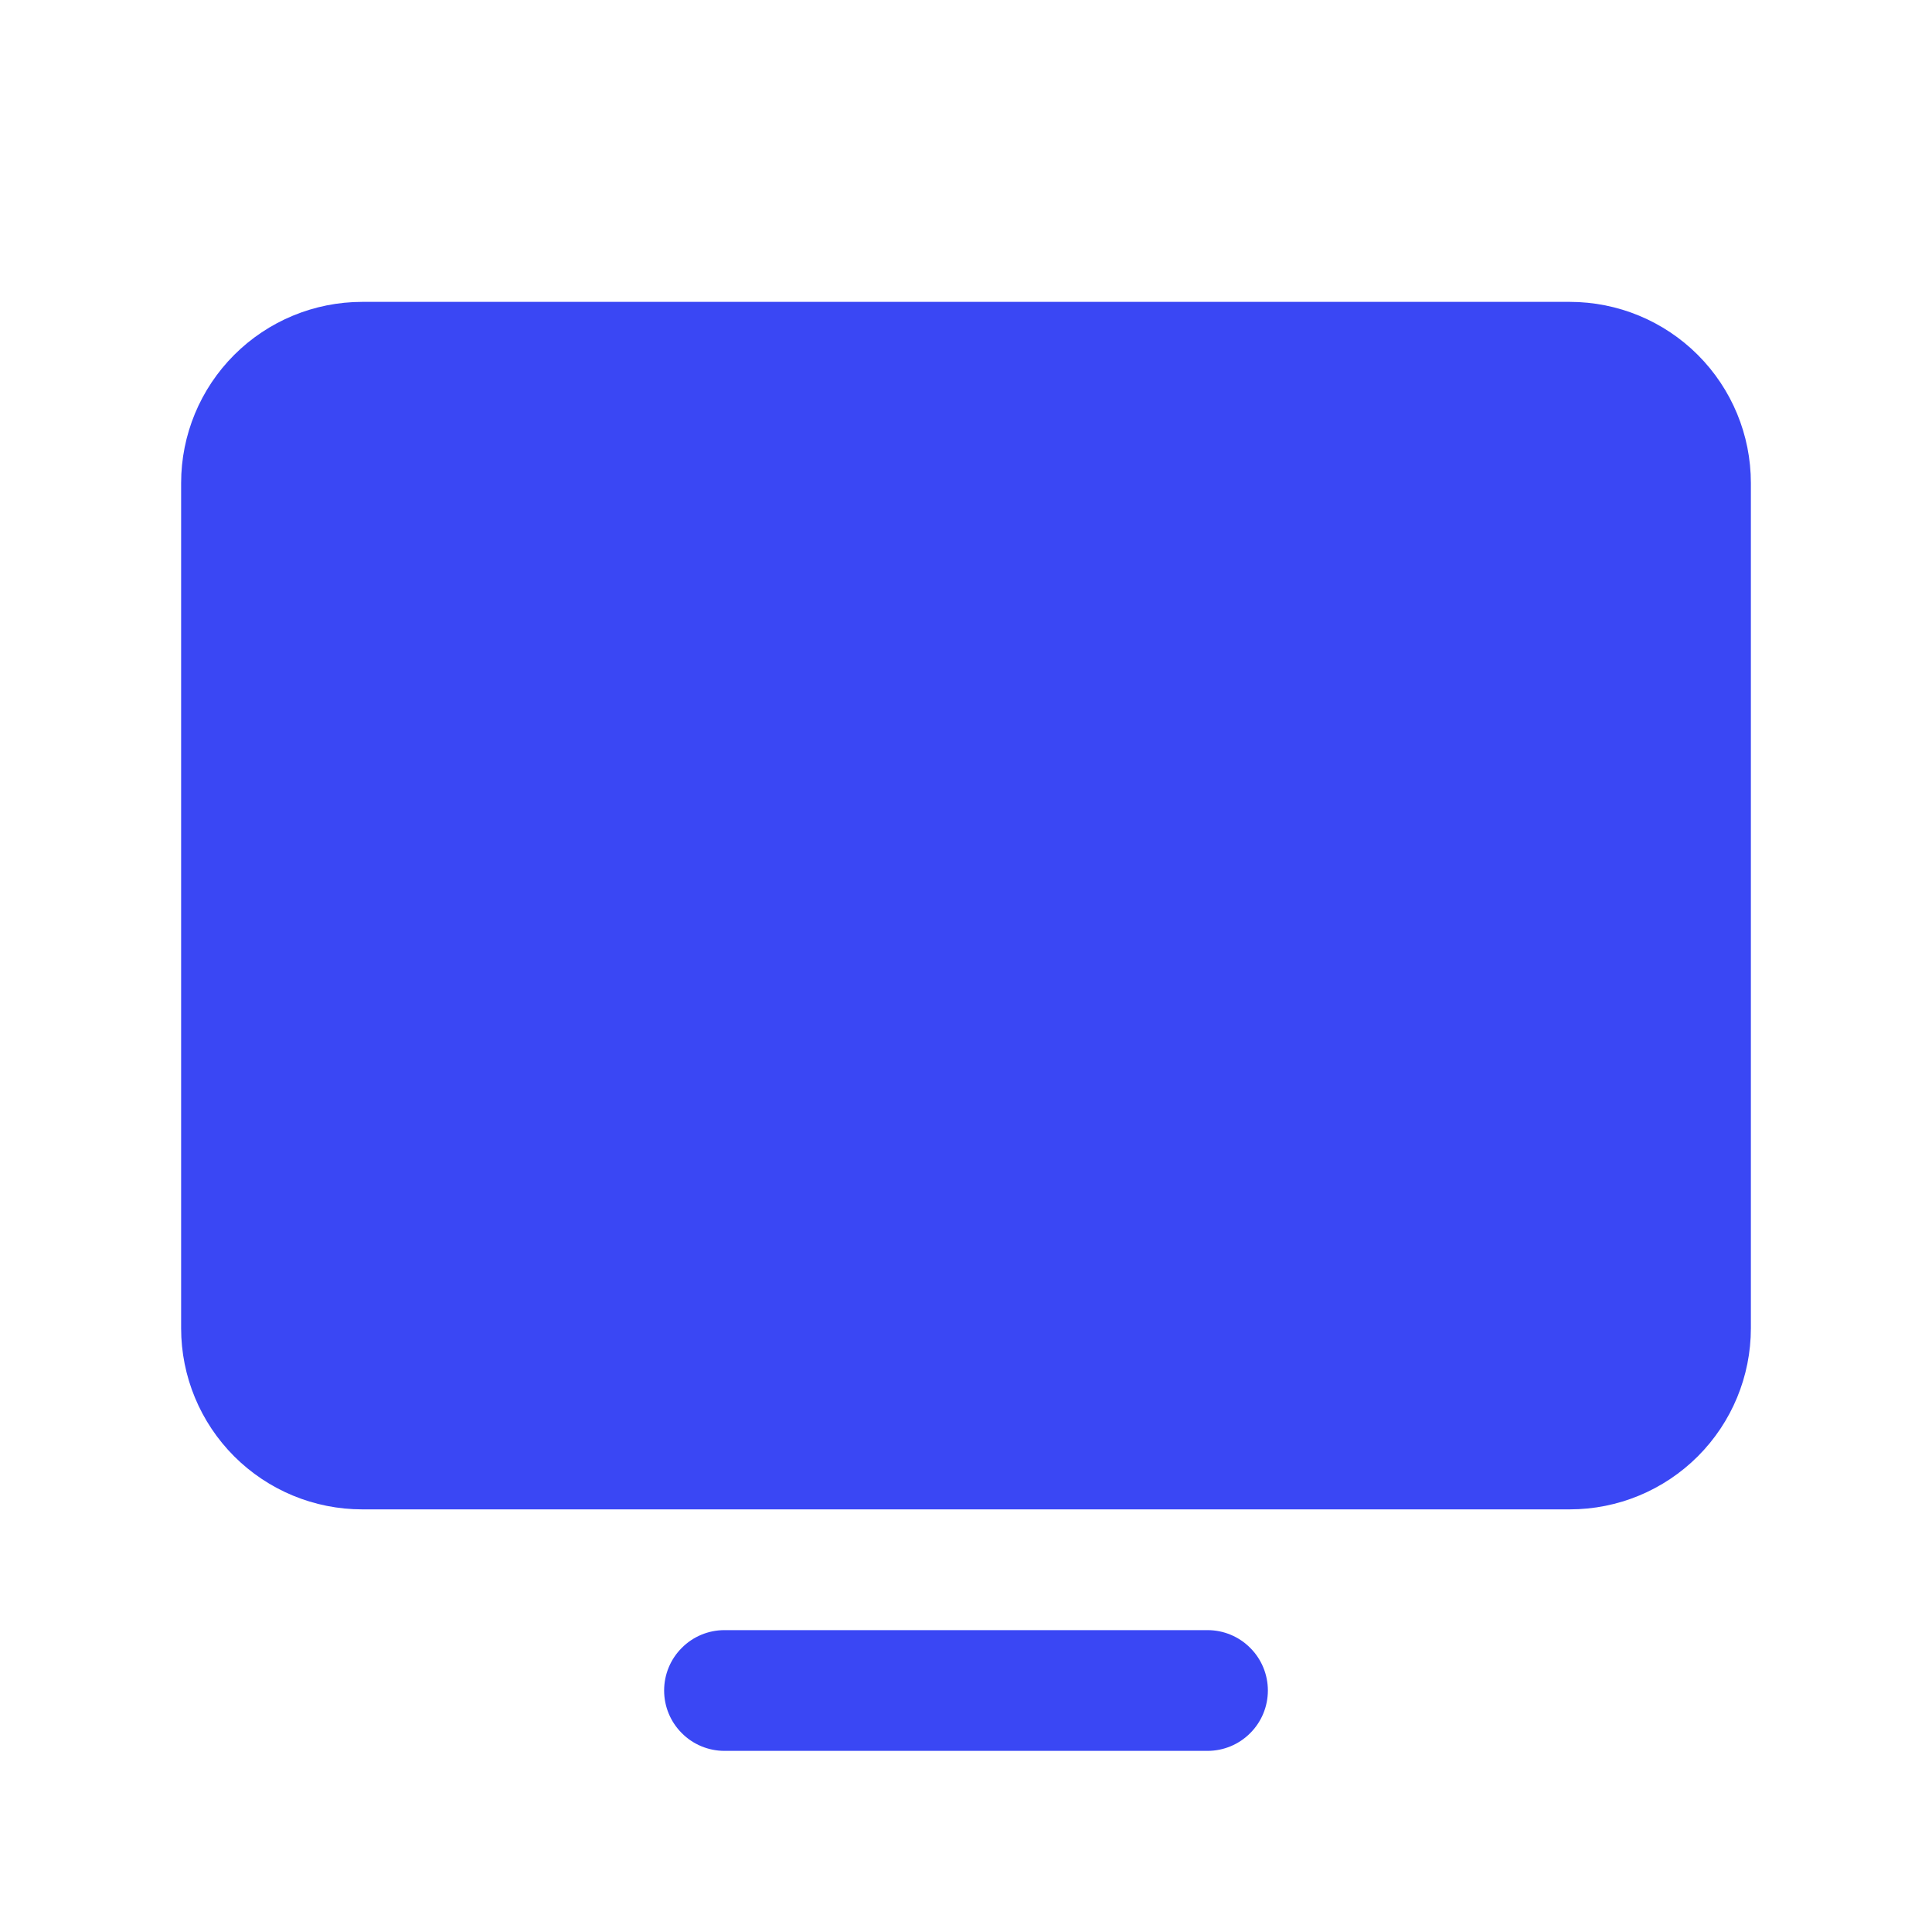 <svg width="24" height="24" viewBox="0 0 24 24" fill="none" xmlns="http://www.w3.org/2000/svg">
<path d="M21.75 6V16.5C21.75 17.097 21.513 17.669 21.091 18.091C20.669 18.513 20.097 18.75 19.5 18.75H4.5C3.903 18.75 3.331 18.513 2.909 18.091C2.487 17.669 2.25 17.097 2.25 16.5V6C2.25 5.403 2.487 4.831 2.909 4.409C3.331 3.987 3.903 3.75 4.5 3.75H19.5C20.097 3.75 20.669 3.987 21.091 4.409C21.513 4.831 21.75 5.403 21.75 6ZM15 20.25H9C8.801 20.25 8.61 20.329 8.47 20.47C8.329 20.61 8.25 20.801 8.25 21C8.25 21.199 8.329 21.39 8.47 21.53C8.61 21.671 8.801 21.75 9 21.75H15C15.199 21.75 15.39 21.671 15.53 21.53C15.671 21.39 15.75 21.199 15.75 21C15.75 20.801 15.671 20.61 15.53 20.47C15.39 20.329 15.199 20.25 15 20.25Z" fill="#3A47F4"/>
</svg>
